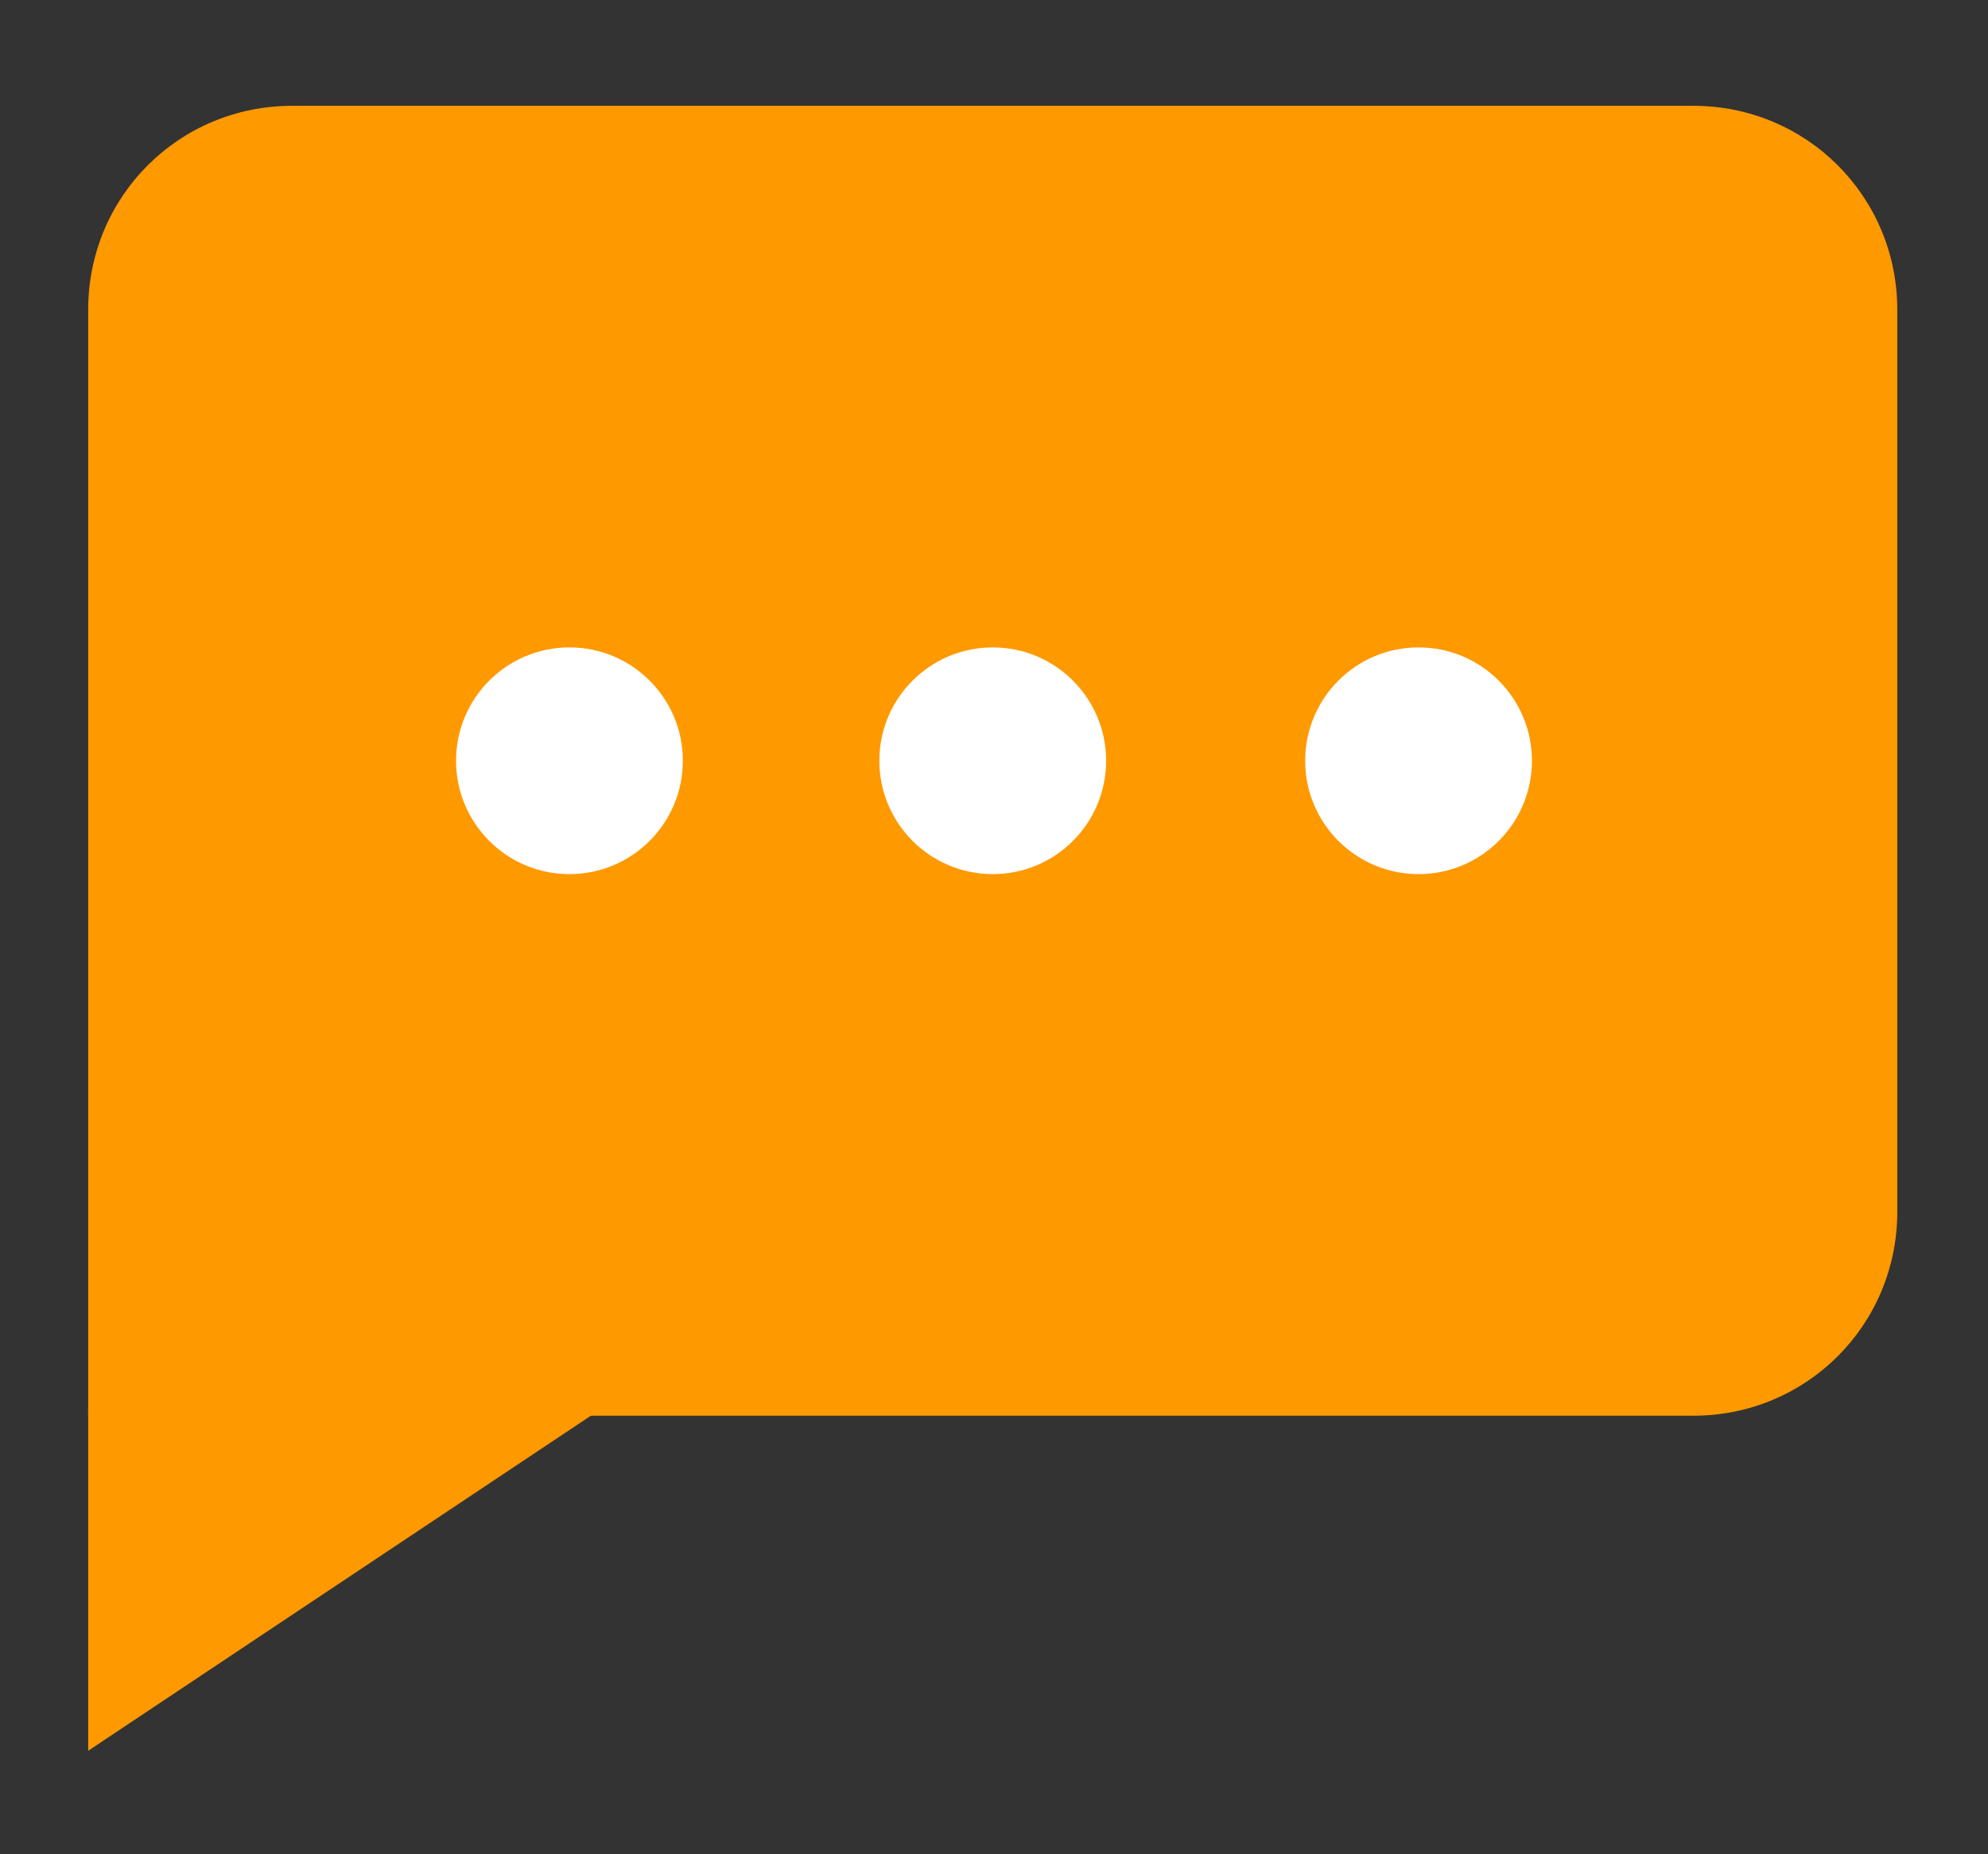 <svg version="1.1" id="Layer_1" xmlns="http://www.w3.org/2000/svg" xmlns:xlink="http://www.w3.org/1999/xlink" x="0px" y="0px"
	 viewBox="0 0 78.9 73.6" style="enable-background:new 0 0 78.9 73.6;" xml:space="preserve">
<rect x="0" y="0" width="78.9" height="73.6" fill="#333333" stroke="none"/>
<style type="text/css">
	.st0{fill:#FF9900;}
	.st1{fill:#FFFFFF;}
</style>
<g>
	<path class="st0" d="M67.2,56.2H3.5V12.3c0-4.5,3.6-8.1,8.1-8.1h55.6c4.5,0,8.1,3.6,8.1,8.1v35.8C75.3,52.6,71.7,56.2,67.2,56.2z"
		/>
	<g>
		<circle class="st1" cx="22.6" cy="30.2" r="4.5"/>
		<circle class="st1" cx="39.4" cy="30.2" r="4.5"/>
		<circle class="st1" cx="56.3" cy="30.2" r="4.5"/>
	</g>
	<polygon class="st0" points="3.5,69.5 3.5,55.9 23.9,55.9 	"/>
</g>
</svg>

